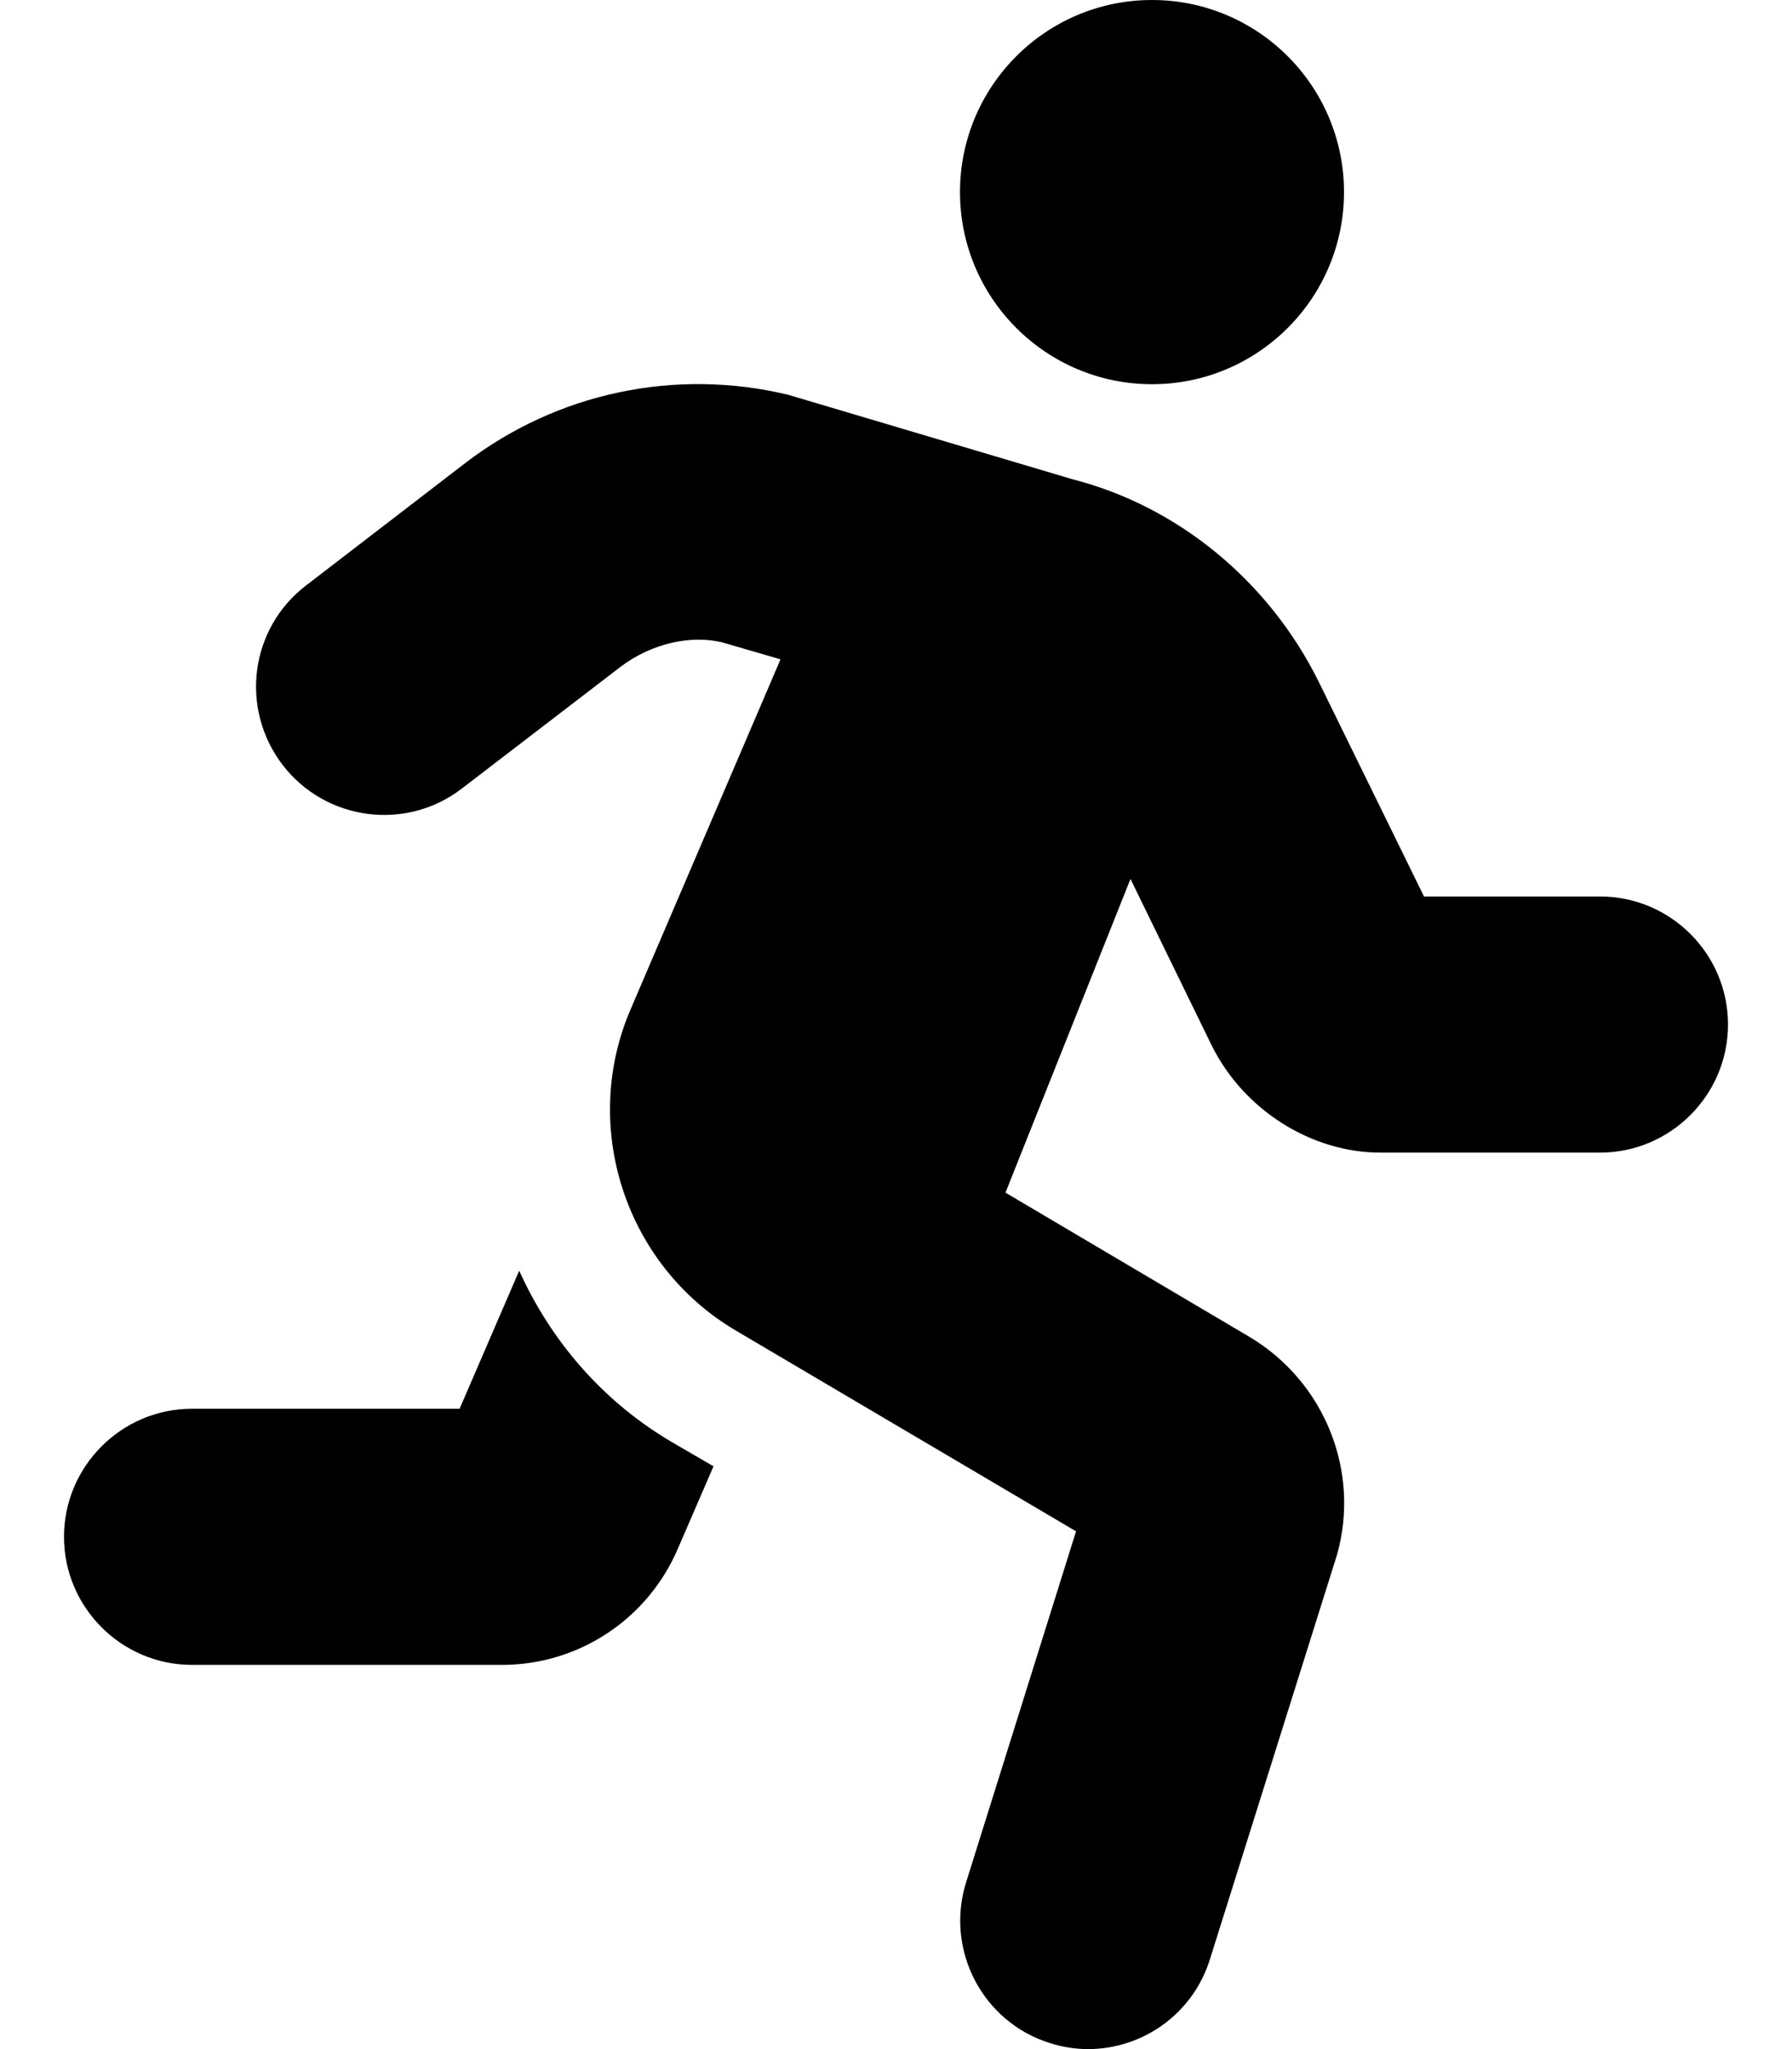<svg xmlns="http://www.w3.org/2000/svg" viewBox="0 0 448 512"><!--! Font Awesome Pro 6.0.0-alpha3 by @fontawesome - https://fontawesome.com License - https://fontawesome.com/license (Commercial License) --><path d="M400 224h-44l-26.12-53.25c-12.5-25.5-35.38-44.25-61.75-51L197 98.63c-28.25-6.75-57.75-.5-80.75 17.12L76.5 146.3C62.5 157 59.88 177 70.63 191.1C81.38 205.1 101.5 207.8 115.5 197l39.63-30.38c7.75-5.875 17.5-8 25.38-6.125l14.62 4.25l-37.5 87.5c-12.62 29.38-1.25 64 26.38 80.25l85 50.13l-27.5 87.75c-5.25 16.88 4.125 34.88 21 40.13C265.6 511.5 268.9 512 272 512c13.62 0 26.25-8.75 30.5-22.5l31.75-101c5.875-20.75-3-43.13-21.75-54.38l-61.13-36.12l31.25-78.38l20.25 41.5C310.9 277.4 327.9 288 345.1 288H400c17.62 0 32-14.38 32-32C432 238.3 417.6 224 400 224zM288 96c26.5 0 48-21.5 48-48s-21.5-48-48-48s-48 21.5-48 48S261.5 96 288 96zM129.8 317.5L114.9 352H48c-17.62 0-32 14.38-32 32s14.38 32 32 32h77.5c19.25 0 36.5-11.5 44-29.12l8.875-20.5l-10.75-6.25C150.4 349.9 137.6 334.8 129.8 317.5z"/></svg>